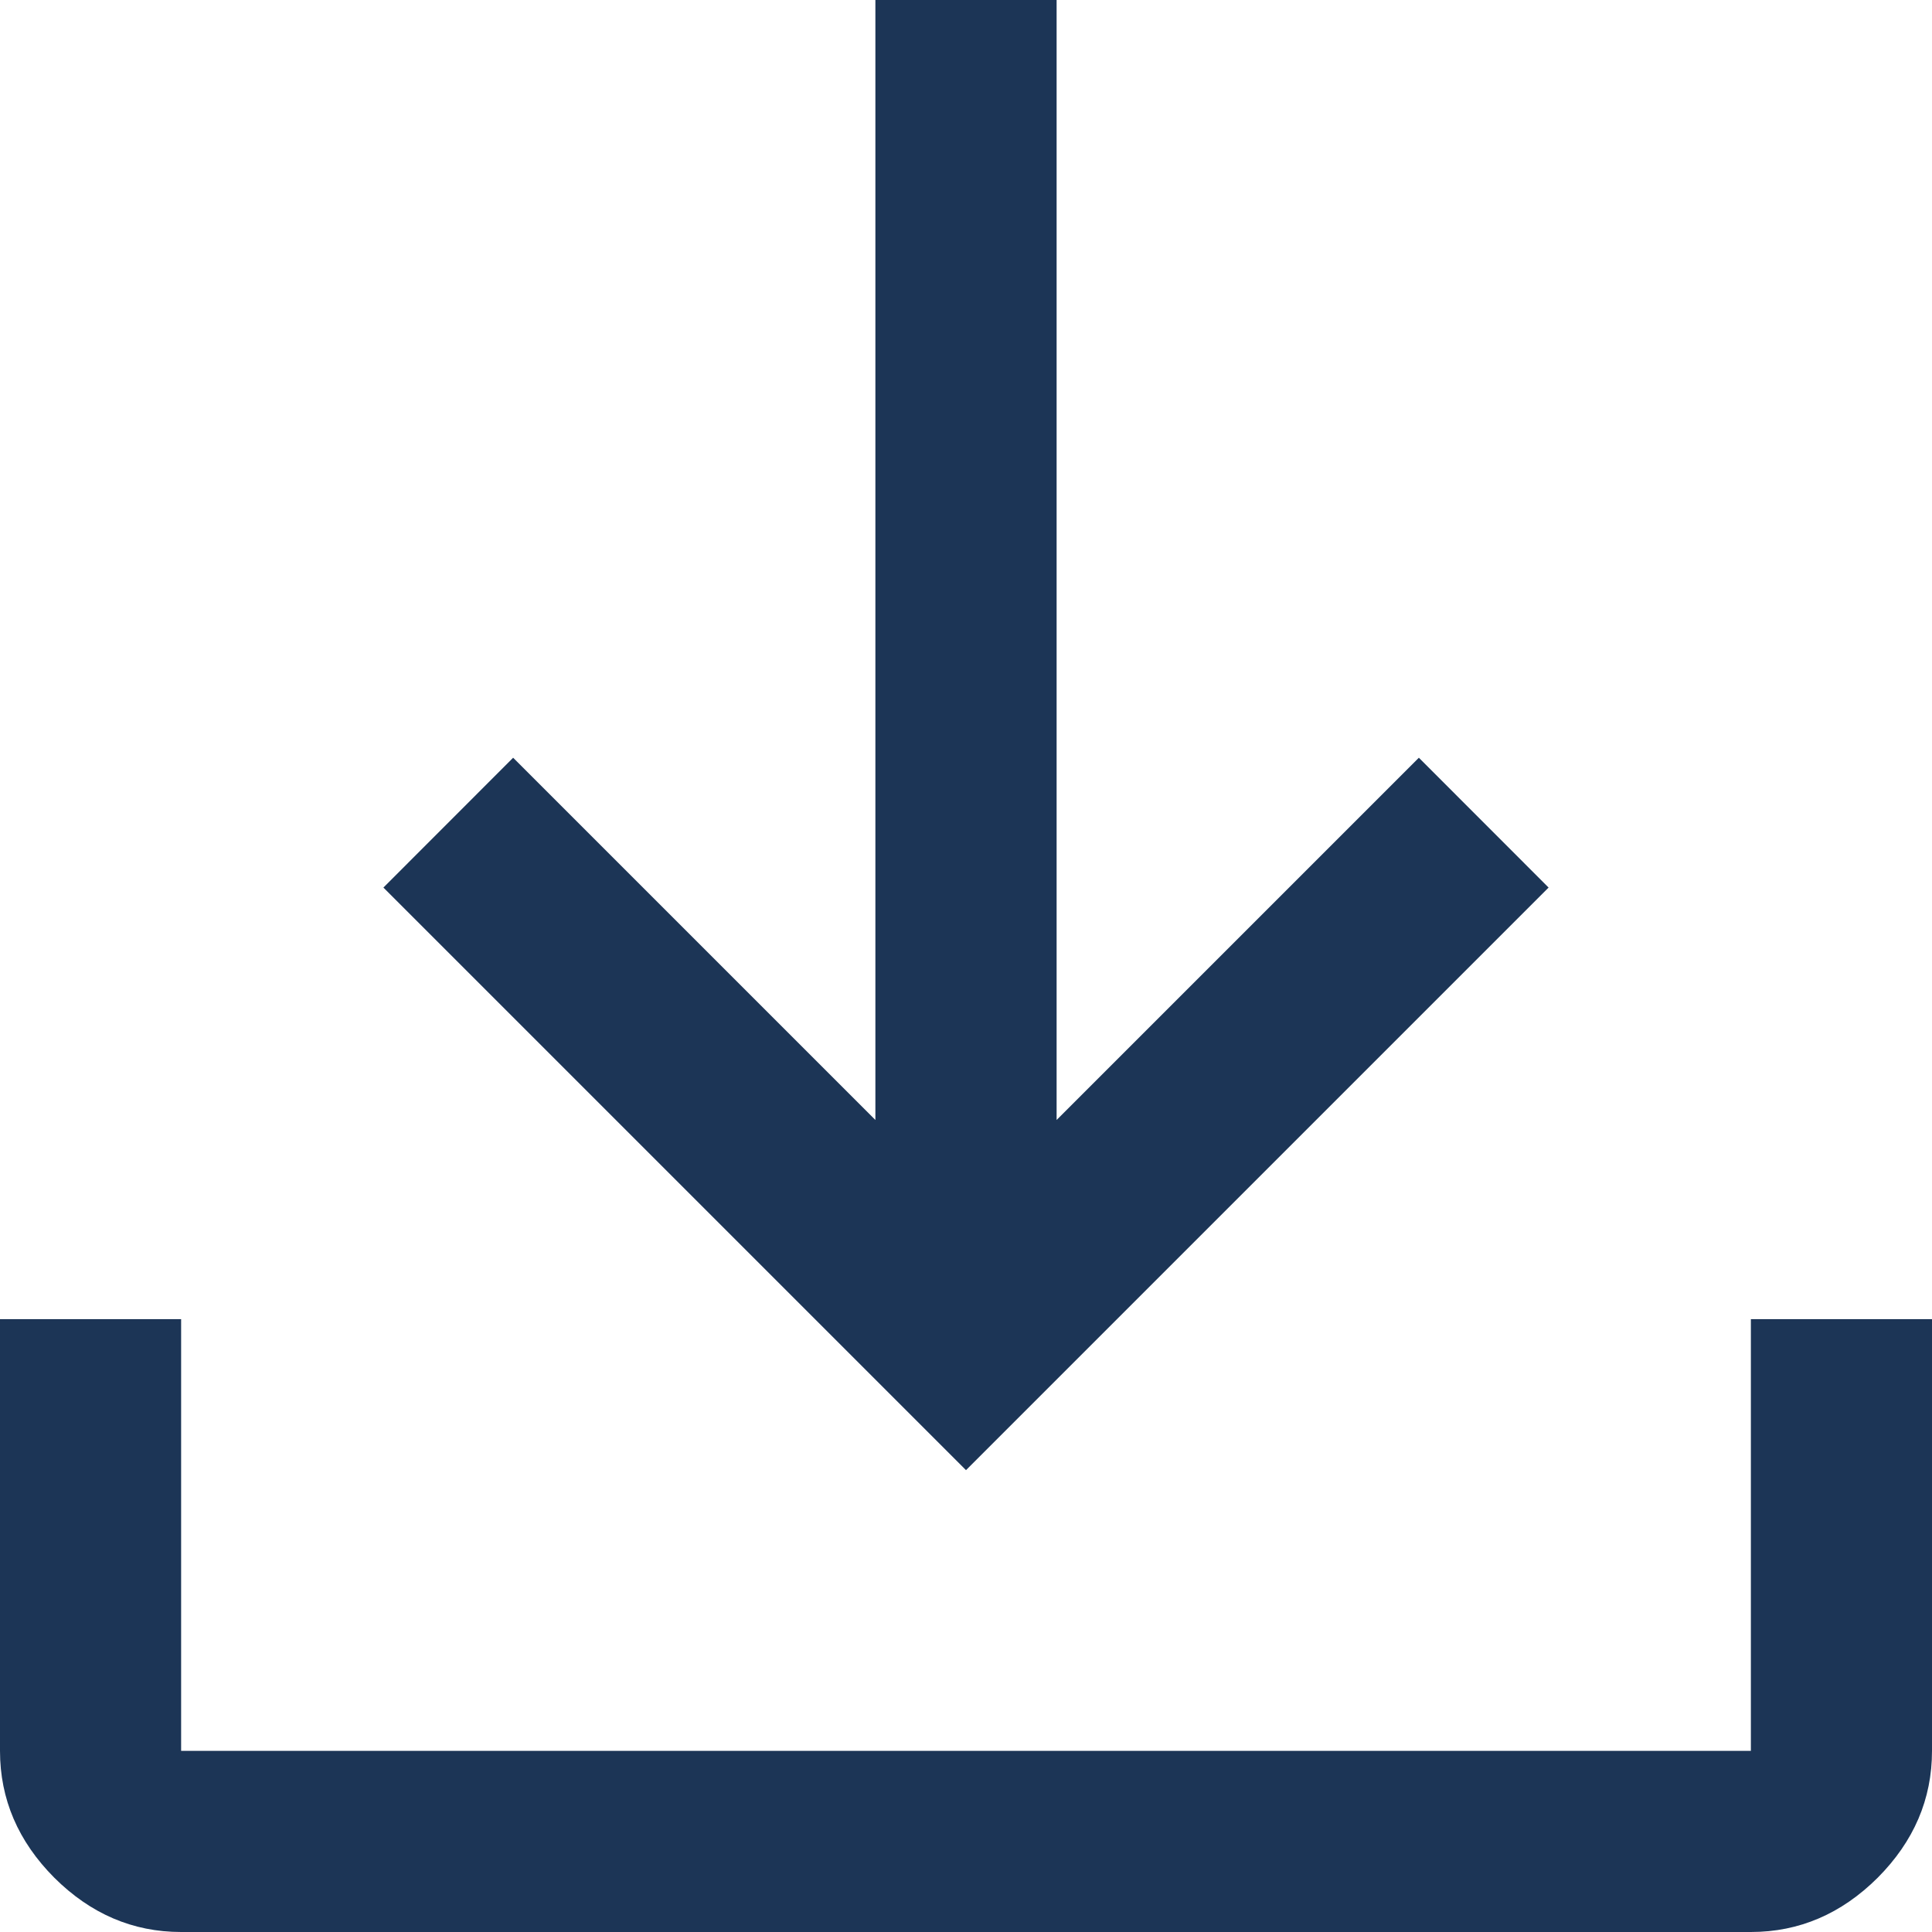<svg width="20" height="20" viewBox="0 0 20 20" fill="none" xmlns="http://www.w3.org/2000/svg">
<path d="M1.875 20C1.375 20 0.938 19.812 0.562 19.438C0.188 19.062 0 18.625 0 18.125V13.656H1.875V18.125H18.125V13.656H20V18.125C20 18.625 19.812 19.062 19.438 19.438C19.062 19.812 18.625 20 18.125 20H1.875ZM10 15.219L3.969 9.188L5.312 7.844L9.062 11.594V0H10.938V11.594L14.688 7.844L16.031 9.188L10 15.219Z" fill="#1C3556"/>
</svg>
